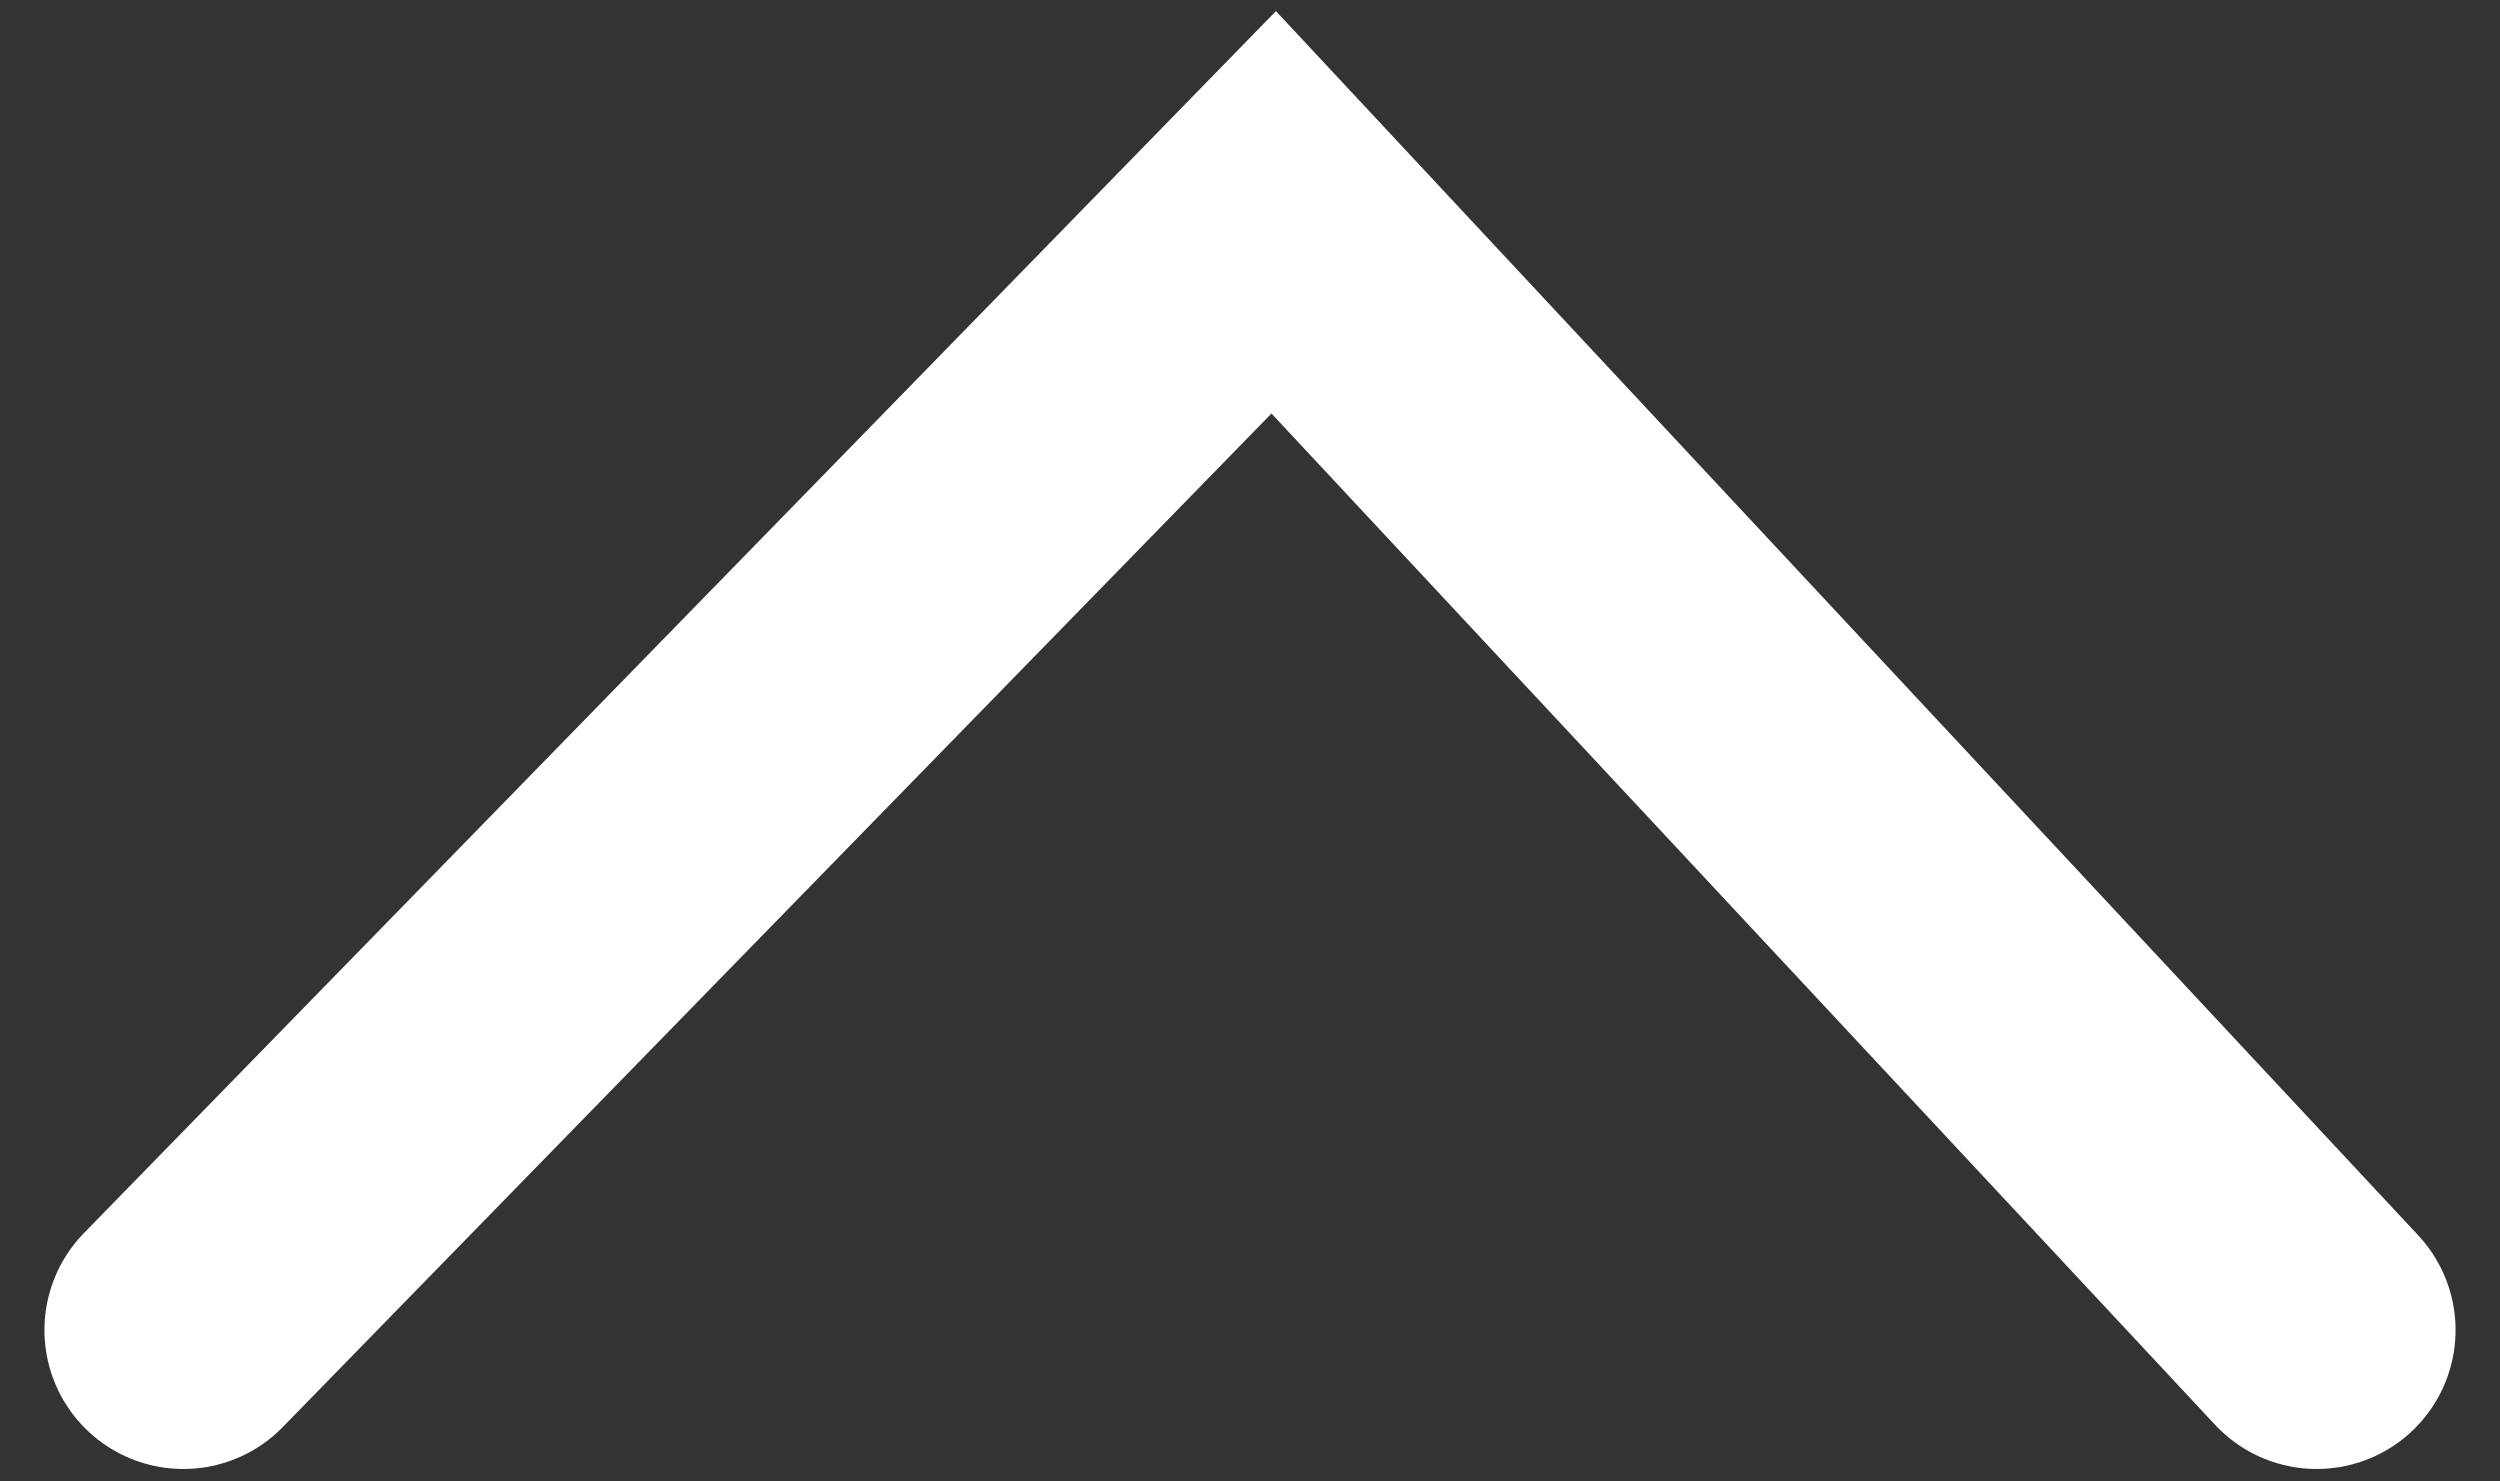<svg width="27" height="16" viewBox="0 0 27 16" fill="none" xmlns="http://www.w3.org/2000/svg">
    <rect x="0" y="0" width="27" height="16" fill="#333333" stroke="none"/>
    <path d="M25.02 14.365L13.756 2.293L1.98 14.365" stroke="#FFFFFF" stroke-width="3" stroke-linecap="round" />
</svg>